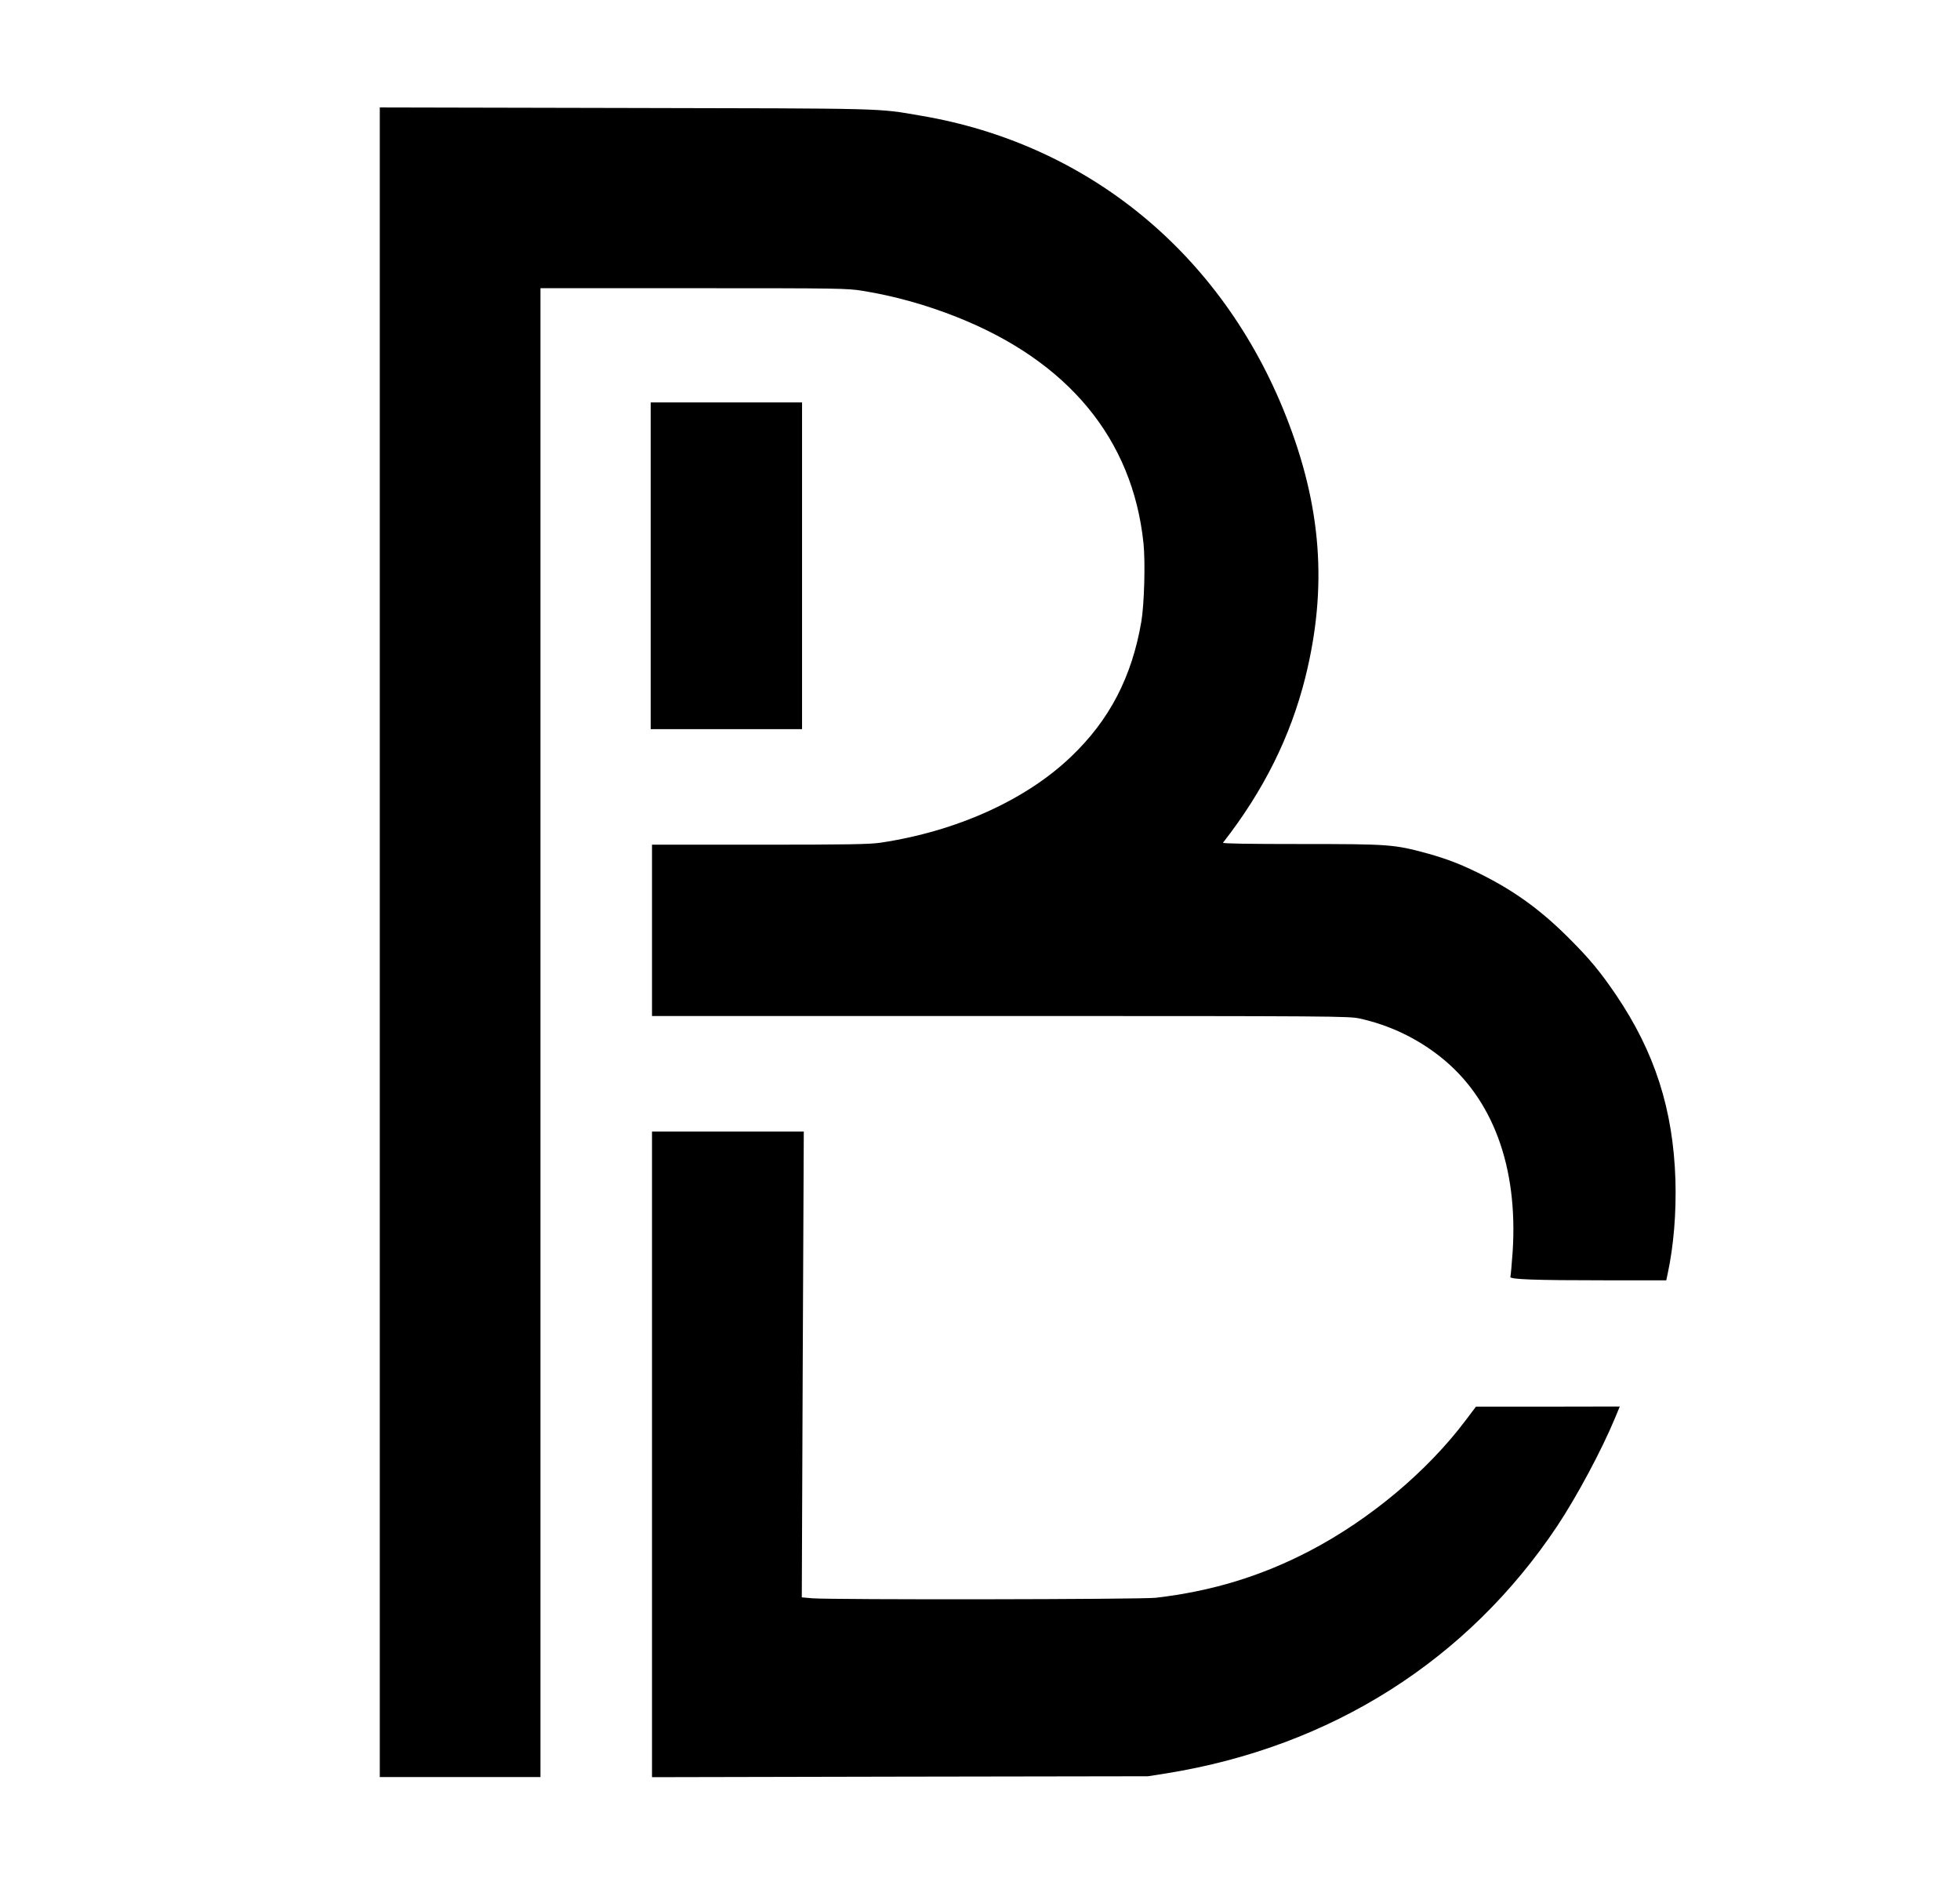<?xml version="1.0" standalone="no"?>
<!DOCTYPE svg PUBLIC "-//W3C//DTD SVG 20010904//EN"
 "http://www.w3.org/TR/2001/REC-SVG-20010904/DTD/svg10.dtd">
<svg version="1.0" xmlns="http://www.w3.org/2000/svg"
 width="1476pt" height="1414pt" viewBox="0 0 1476 1414"
 preserveAspectRatio="xMidYMid meet">

<g transform="translate(0,1414) scale(0.1,-0.1)"
fill="#000000" stroke="none">
<path d="M2860 7045 l0 -6285 605 0 605 0 0 5605 0 5605 1153 0 c1105 0 1157
-1 1275 -20 239 -39 475 -105 707 -197 840 -333 1324 -919 1406 -1702 15 -143
6 -461 -16 -591 -71 -416 -239 -741 -530 -1018 -341 -326 -861 -561 -1434
-647 -84 -12 -239 -15 -911 -15 l-810 0 0 -645 0 -645 2623 0 c2530 0 2625 -1
2707 -19 222 -49 428 -147 604 -286 397 -312 589 -830 547 -1472 -7 -95 -14
-179 -17 -187 -7 -19 183 -26 722 -26 l452 0 11 52 c45 209 65 457 58 703 -17
532 -156 964 -448 1395 -114 168 -197 269 -344 416 -207 209 -398 350 -638
474 -166 85 -279 130 -441 175 -248 67 -282 70 -948 70 -396 0 -594 3 -588 10
306 392 508 798 620 1245 168 676 123 1287 -147 1970 -482 1219 -1488 2046
-2749 2259 -333 57 -227 54 -2226 58 l-1848 4 0 -6286z"/>
<path d="M4900 9880 l0 -1230 570 0 570 0 0 1230 0 1230 -570 0 -570 0 0
-1230z"/>
<path d="M4910 3190 l0 -2431 1868 4 1867 3 140 22 c1240 200 2267 851 2942
1862 148 223 334 570 435 813 l36 87 -542 -1 -541 0 -77 -102 c-290 -386 -723
-748 -1173 -983 -365 -191 -739 -305 -1160 -354 -107 -13 -2436 -16 -2588 -4
l-79 7 7 1753 8 1754 -572 0 -571 0 0 -2430z"/>
</g>
</svg>
